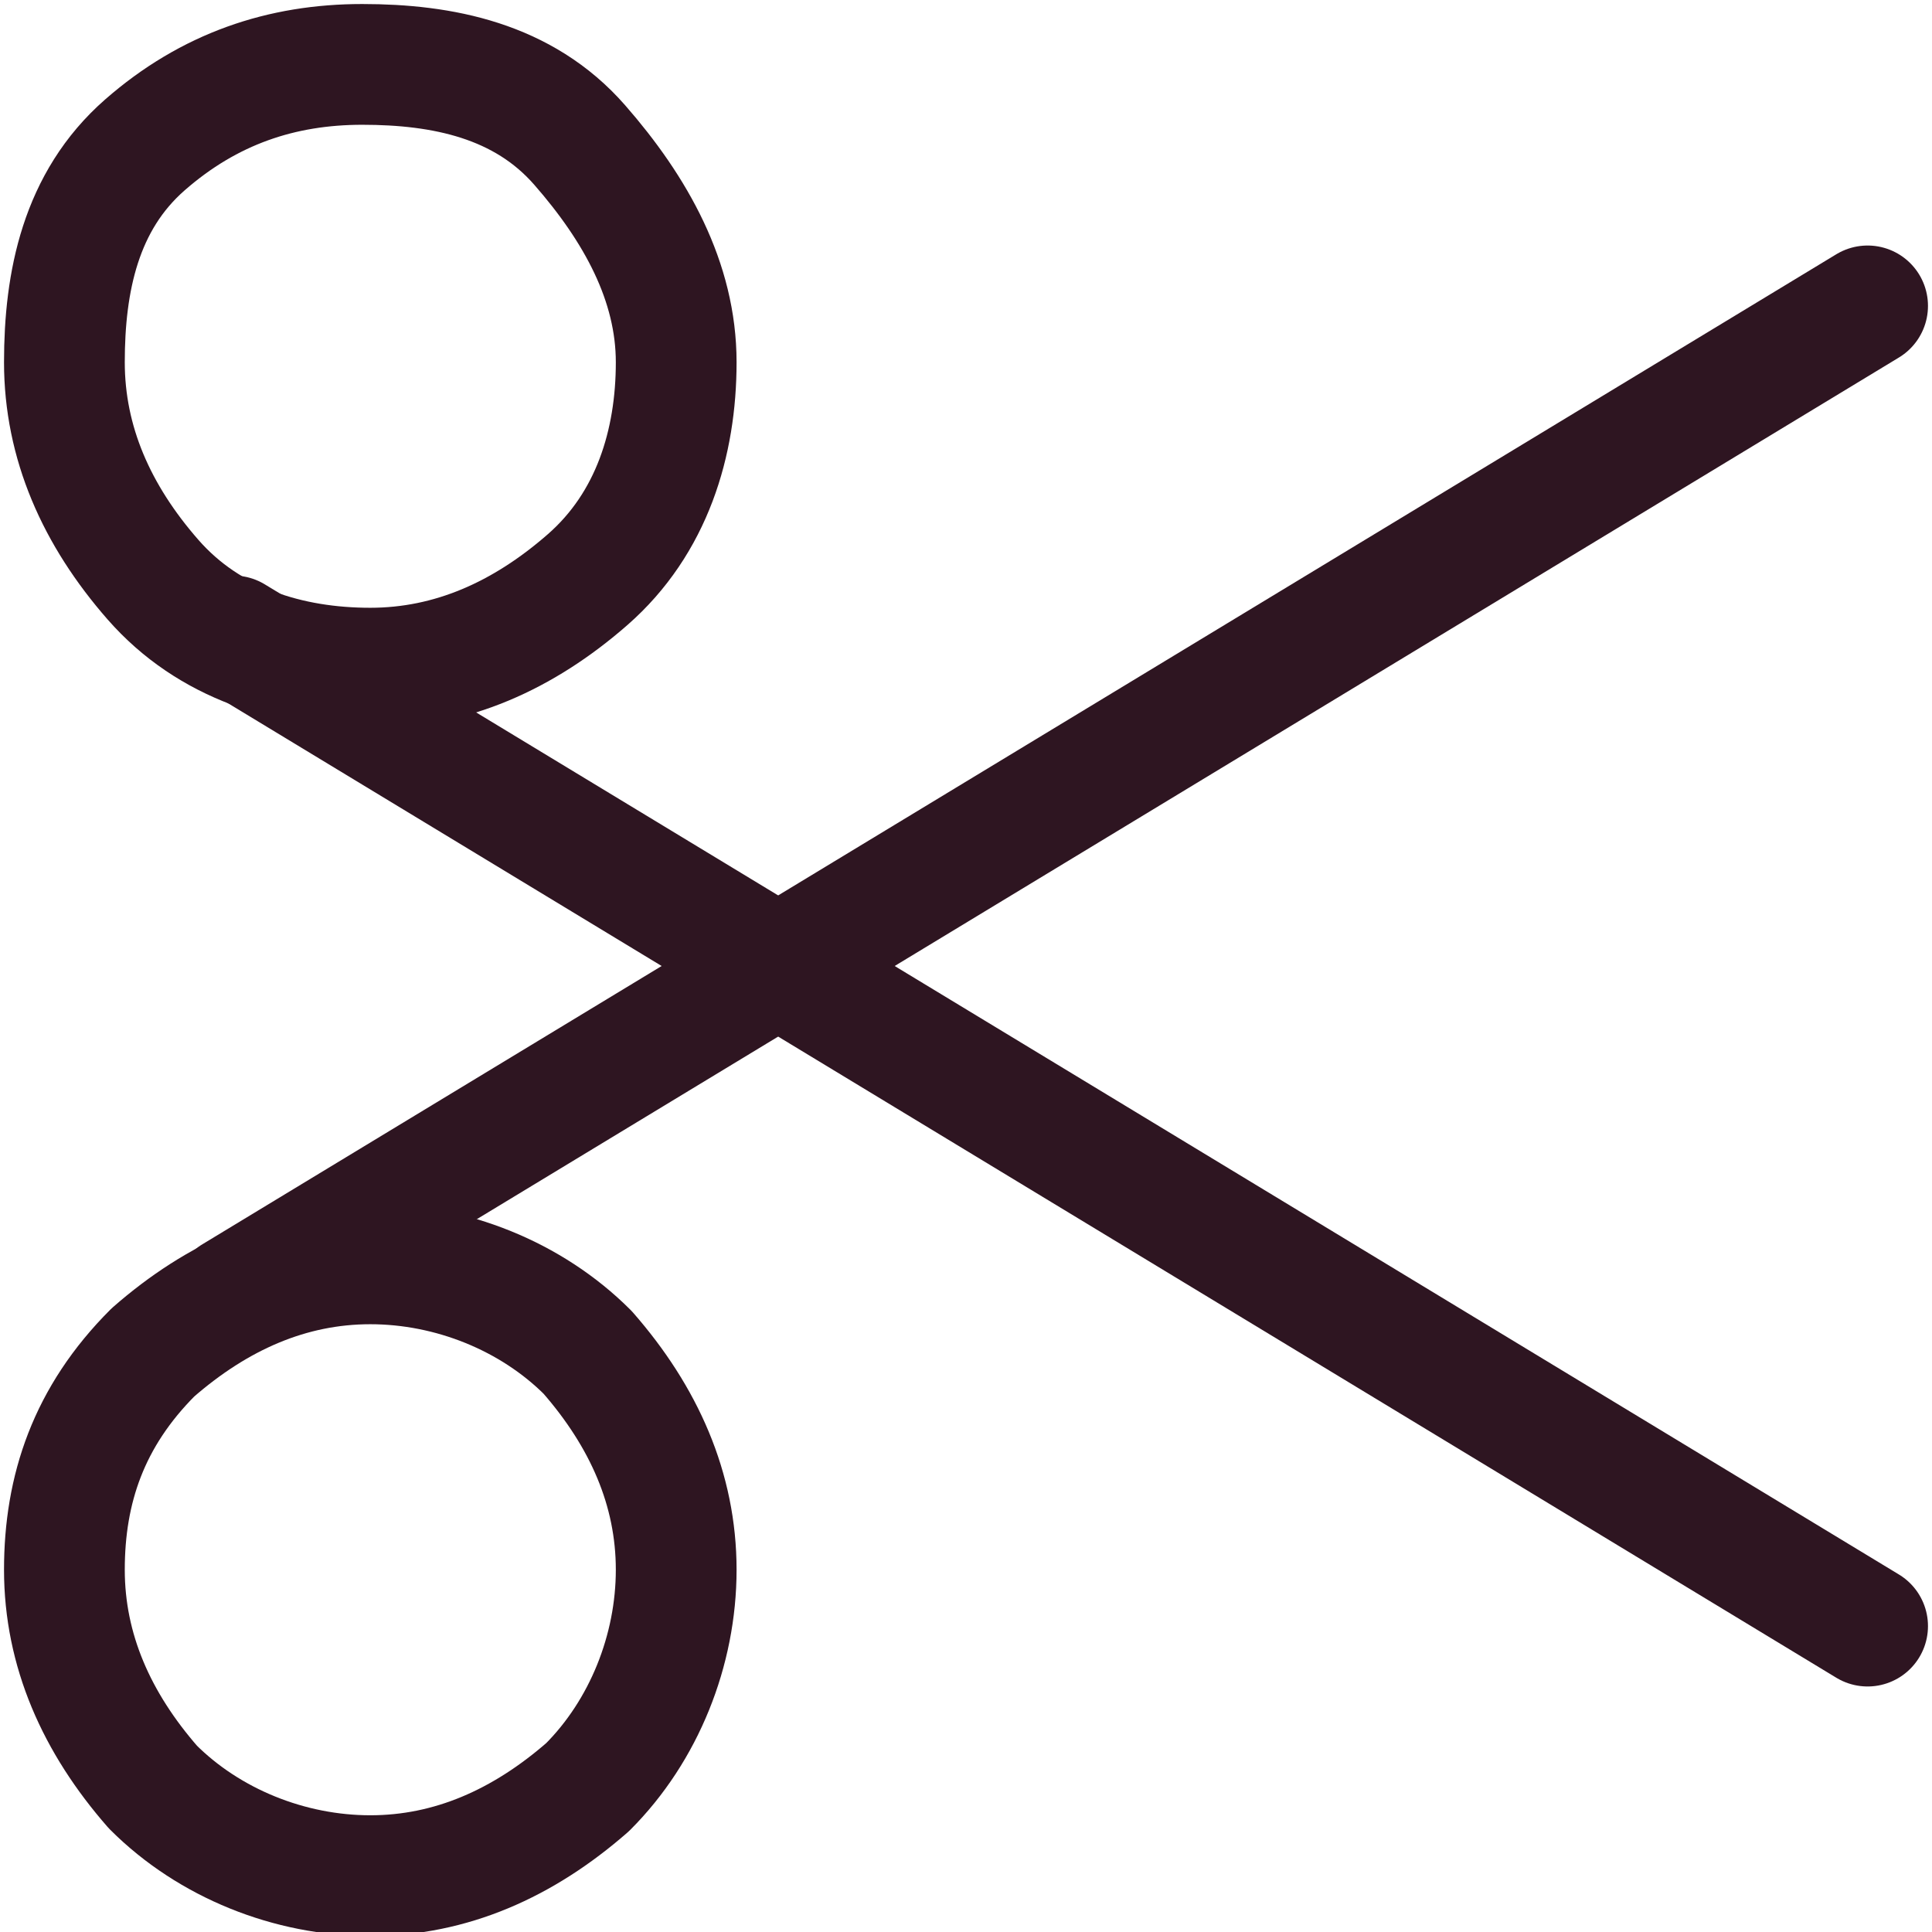 <?xml version="1.0" encoding="utf-8"?>
<svg xmlns="http://www.w3.org/2000/svg" xmlns:xlink="http://www.w3.org/1999/xlink" version="1.1" id="Scissors-2--Streamline-Ultimate" x="0px" y="0px" viewBox="0 0 24 24" style="enable-background:new 0 0 24 24;">
<style type="text/css">
	.st0{fill:none;stroke:#2E1521;stroke-width:1.5;stroke-linecap:round;stroke-linejoin:round;}
</style>
<path class="st0" d="M0.8,19.5c0,1,0.4,1.9,1.1,2.7c0.7,0.7,1.7,1.1,2.7,1.1s1.9-0.4,2.7-1.1c0.7-0.7,1.1-1.7,1.1-2.7&#xA;	s-0.4-1.9-1.1-2.7c-0.7-0.7-1.7-1.1-2.7-1.1s-1.9,0.4-2.7,1.1C1.1,17.6,0.8,18.5,0.8,19.5z"/>
<path class="st0" d="M0.8,4.5c0,1,0.4,1.9,1.1,2.7s1.7,1.1,2.7,1.1s1.9-0.4,2.7-1.1s1.1-1.7,1.1-2.7S7.9,2.6,7.2,1.8&#xA;	S5.5,0.8,4.5,0.8S2.6,1.1,1.8,1.8S0.8,3.5,0.8,4.5z"/>
<path class="st0" d="M23.2,20.2L2.9,7.9"/>
<path class="st0" d="M23.2,3.8L2.9,16.1"/>
</svg>